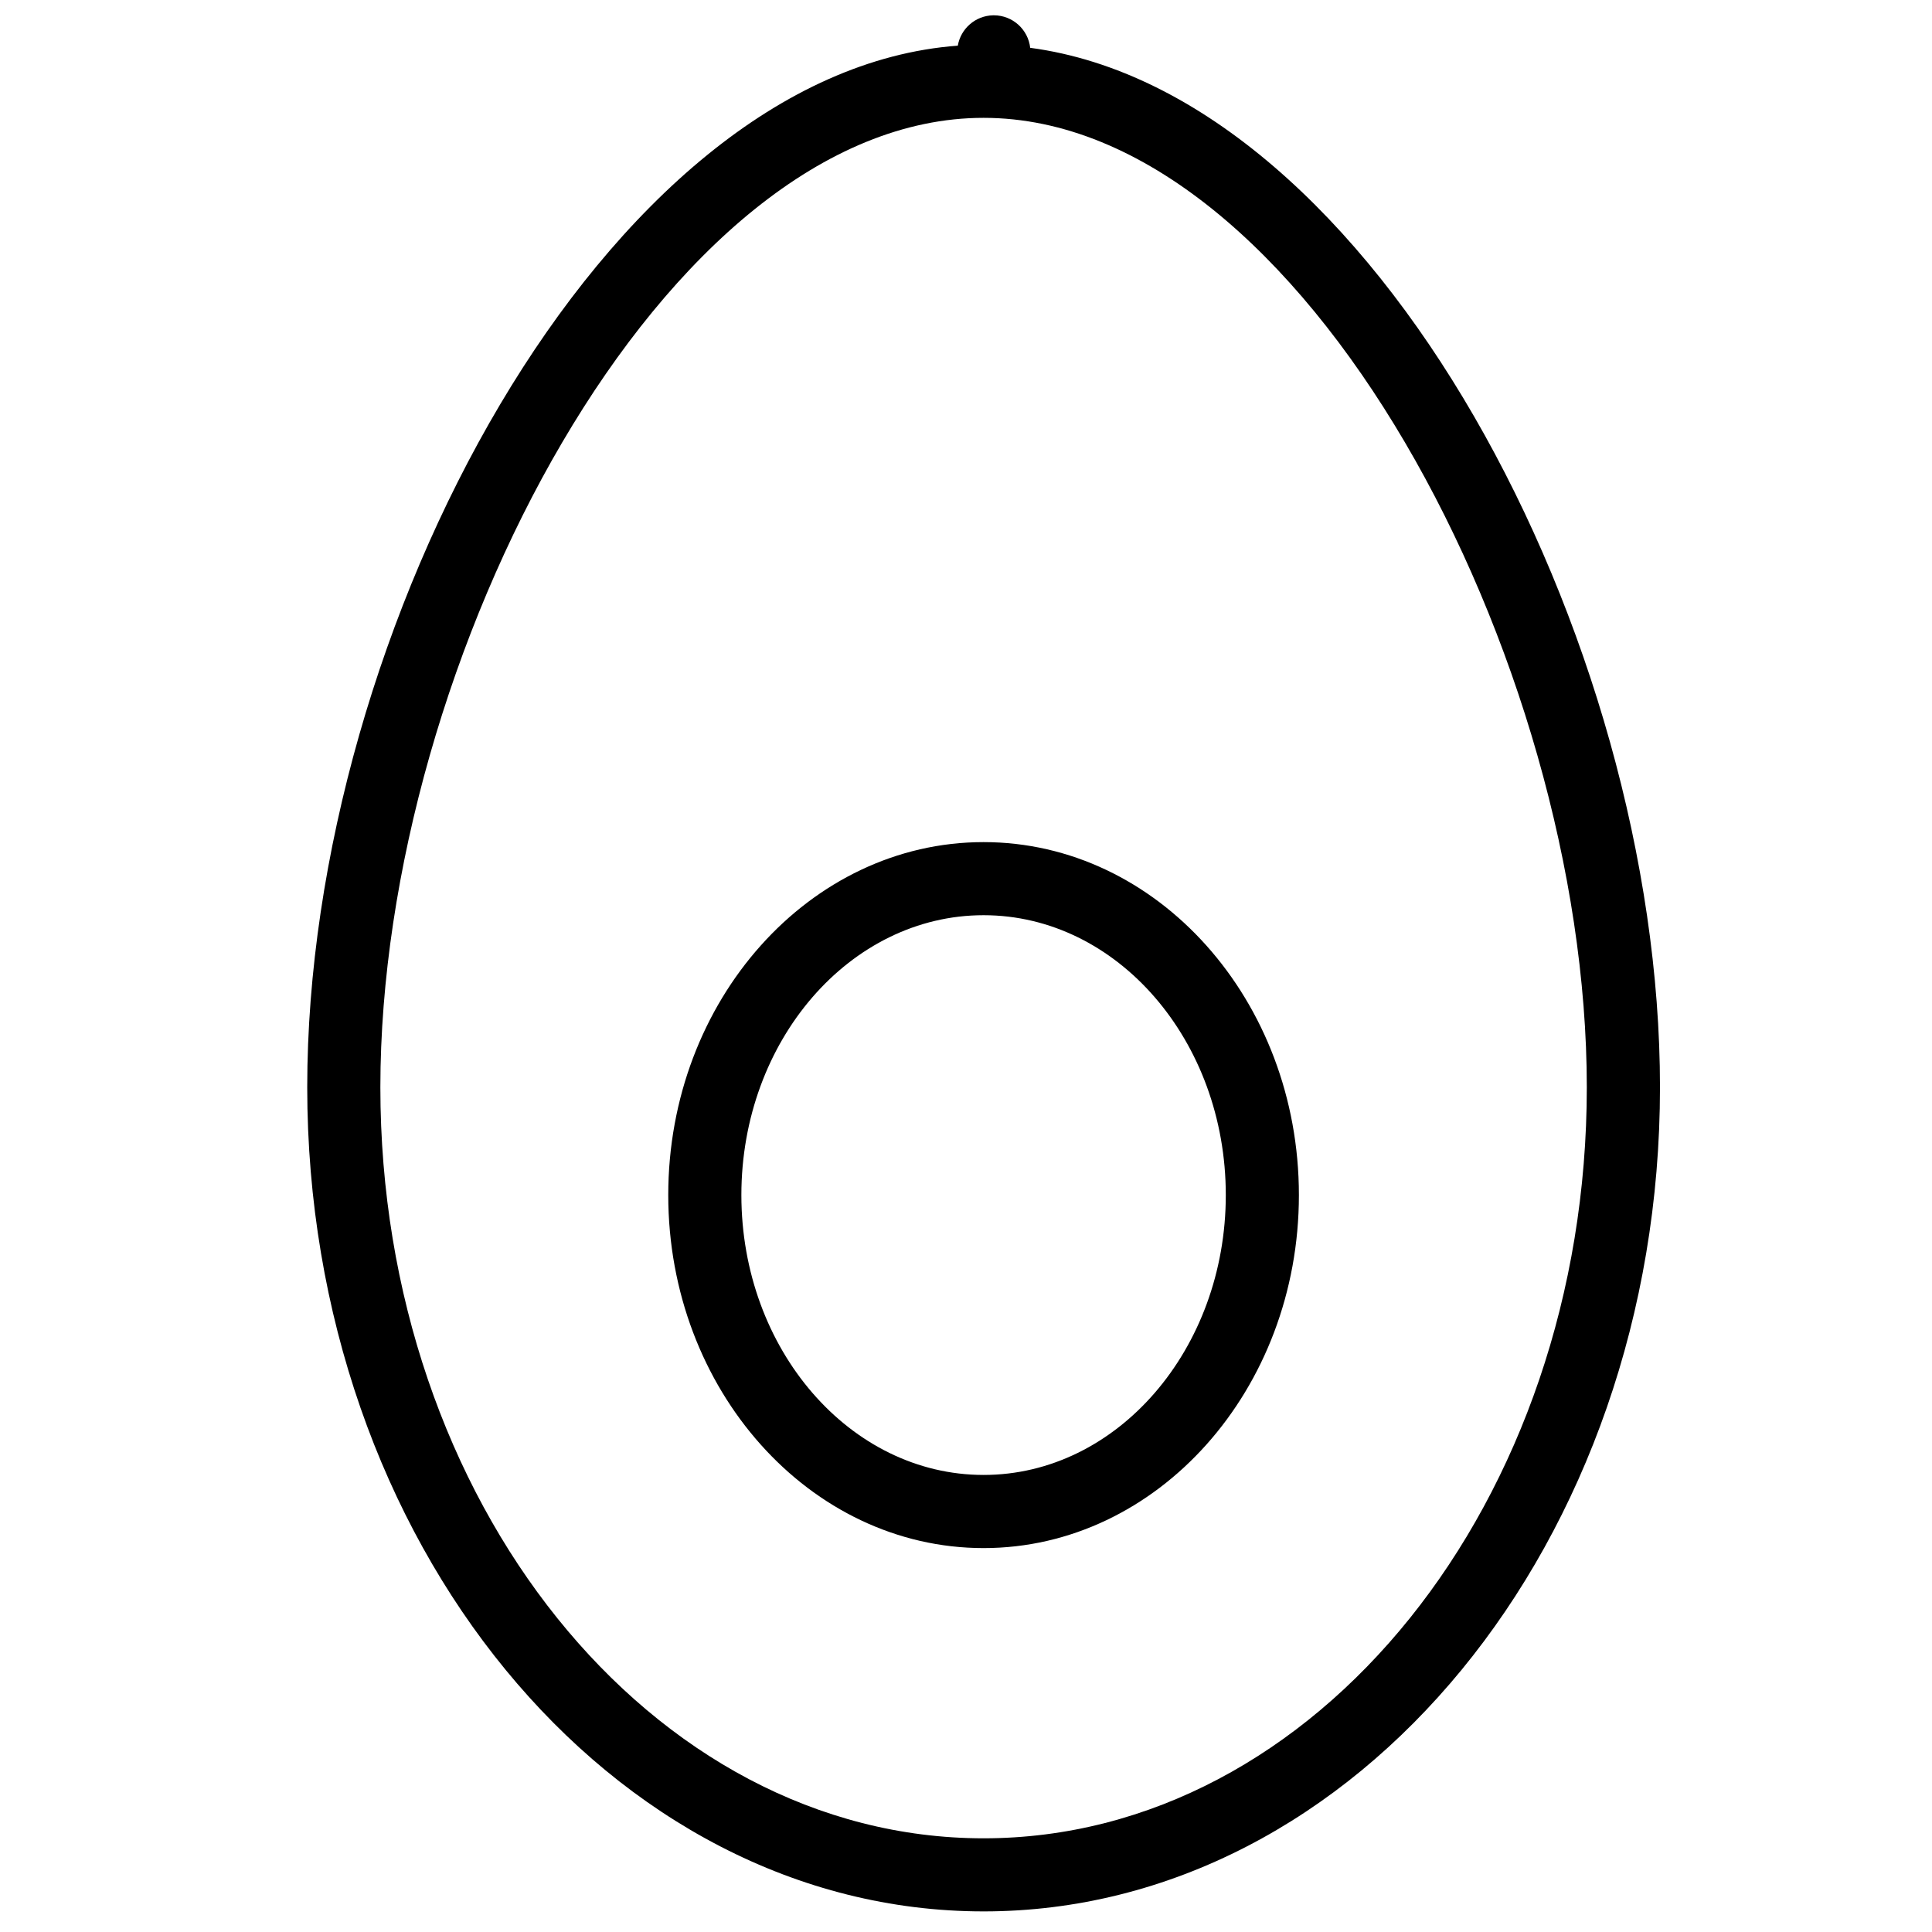 <?xml version="1.0" encoding="UTF-8"?>
<!-- Uploaded to: SVG Repo, www.svgrepo.com, Generator: SVG Repo Mixer Tools -->
<svg width="800px" height="800px" version="1.1" viewBox="144 144 512 512" xmlns="http://www.w3.org/2000/svg">
 <defs>
  <clipPath id="a">
   <path d="m225 148.09h359v502.91h-359z"/>
  </clipPath>
 </defs>
 <g clip-path="url(#a)">
  <path d="m404.66 650.54c-98.836 0-179.24-97.965-179.24-218.41 0-121.41 78.836-269.1 172.41-276.03 0.766-4.488 4.641-7.945 9.359-8.043h0.195c4.969 0 9.086 3.75 9.629 8.613 91.133 12.168 166.9 156.43 166.9 275.47-0.012 120.44-80.406 218.4-179.25 218.4zm0-475.31c-84.594 0-159.86 143.66-159.86 256.91 0 109.75 71.715 199.03 159.86 199.03 88.145 0 159.86-89.277 159.86-199.03 0-113.24-75.258-256.91-159.86-256.91zm0 379.03c-46.082 0-83.566-41.973-83.566-93.555s37.484-93.535 83.566-93.535c46.078 0 83.562 41.953 83.562 93.535s-37.484 93.555-83.562 93.555zm0-167.72c-35.395 0-64.188 33.273-64.188 74.16 0 40.883 28.793 74.176 64.188 74.176 35.391 0 64.188-33.293 64.188-74.176 0-40.887-28.785-74.16-64.188-74.16z" fill-rule="evenodd"/>
 </g>
</svg>
